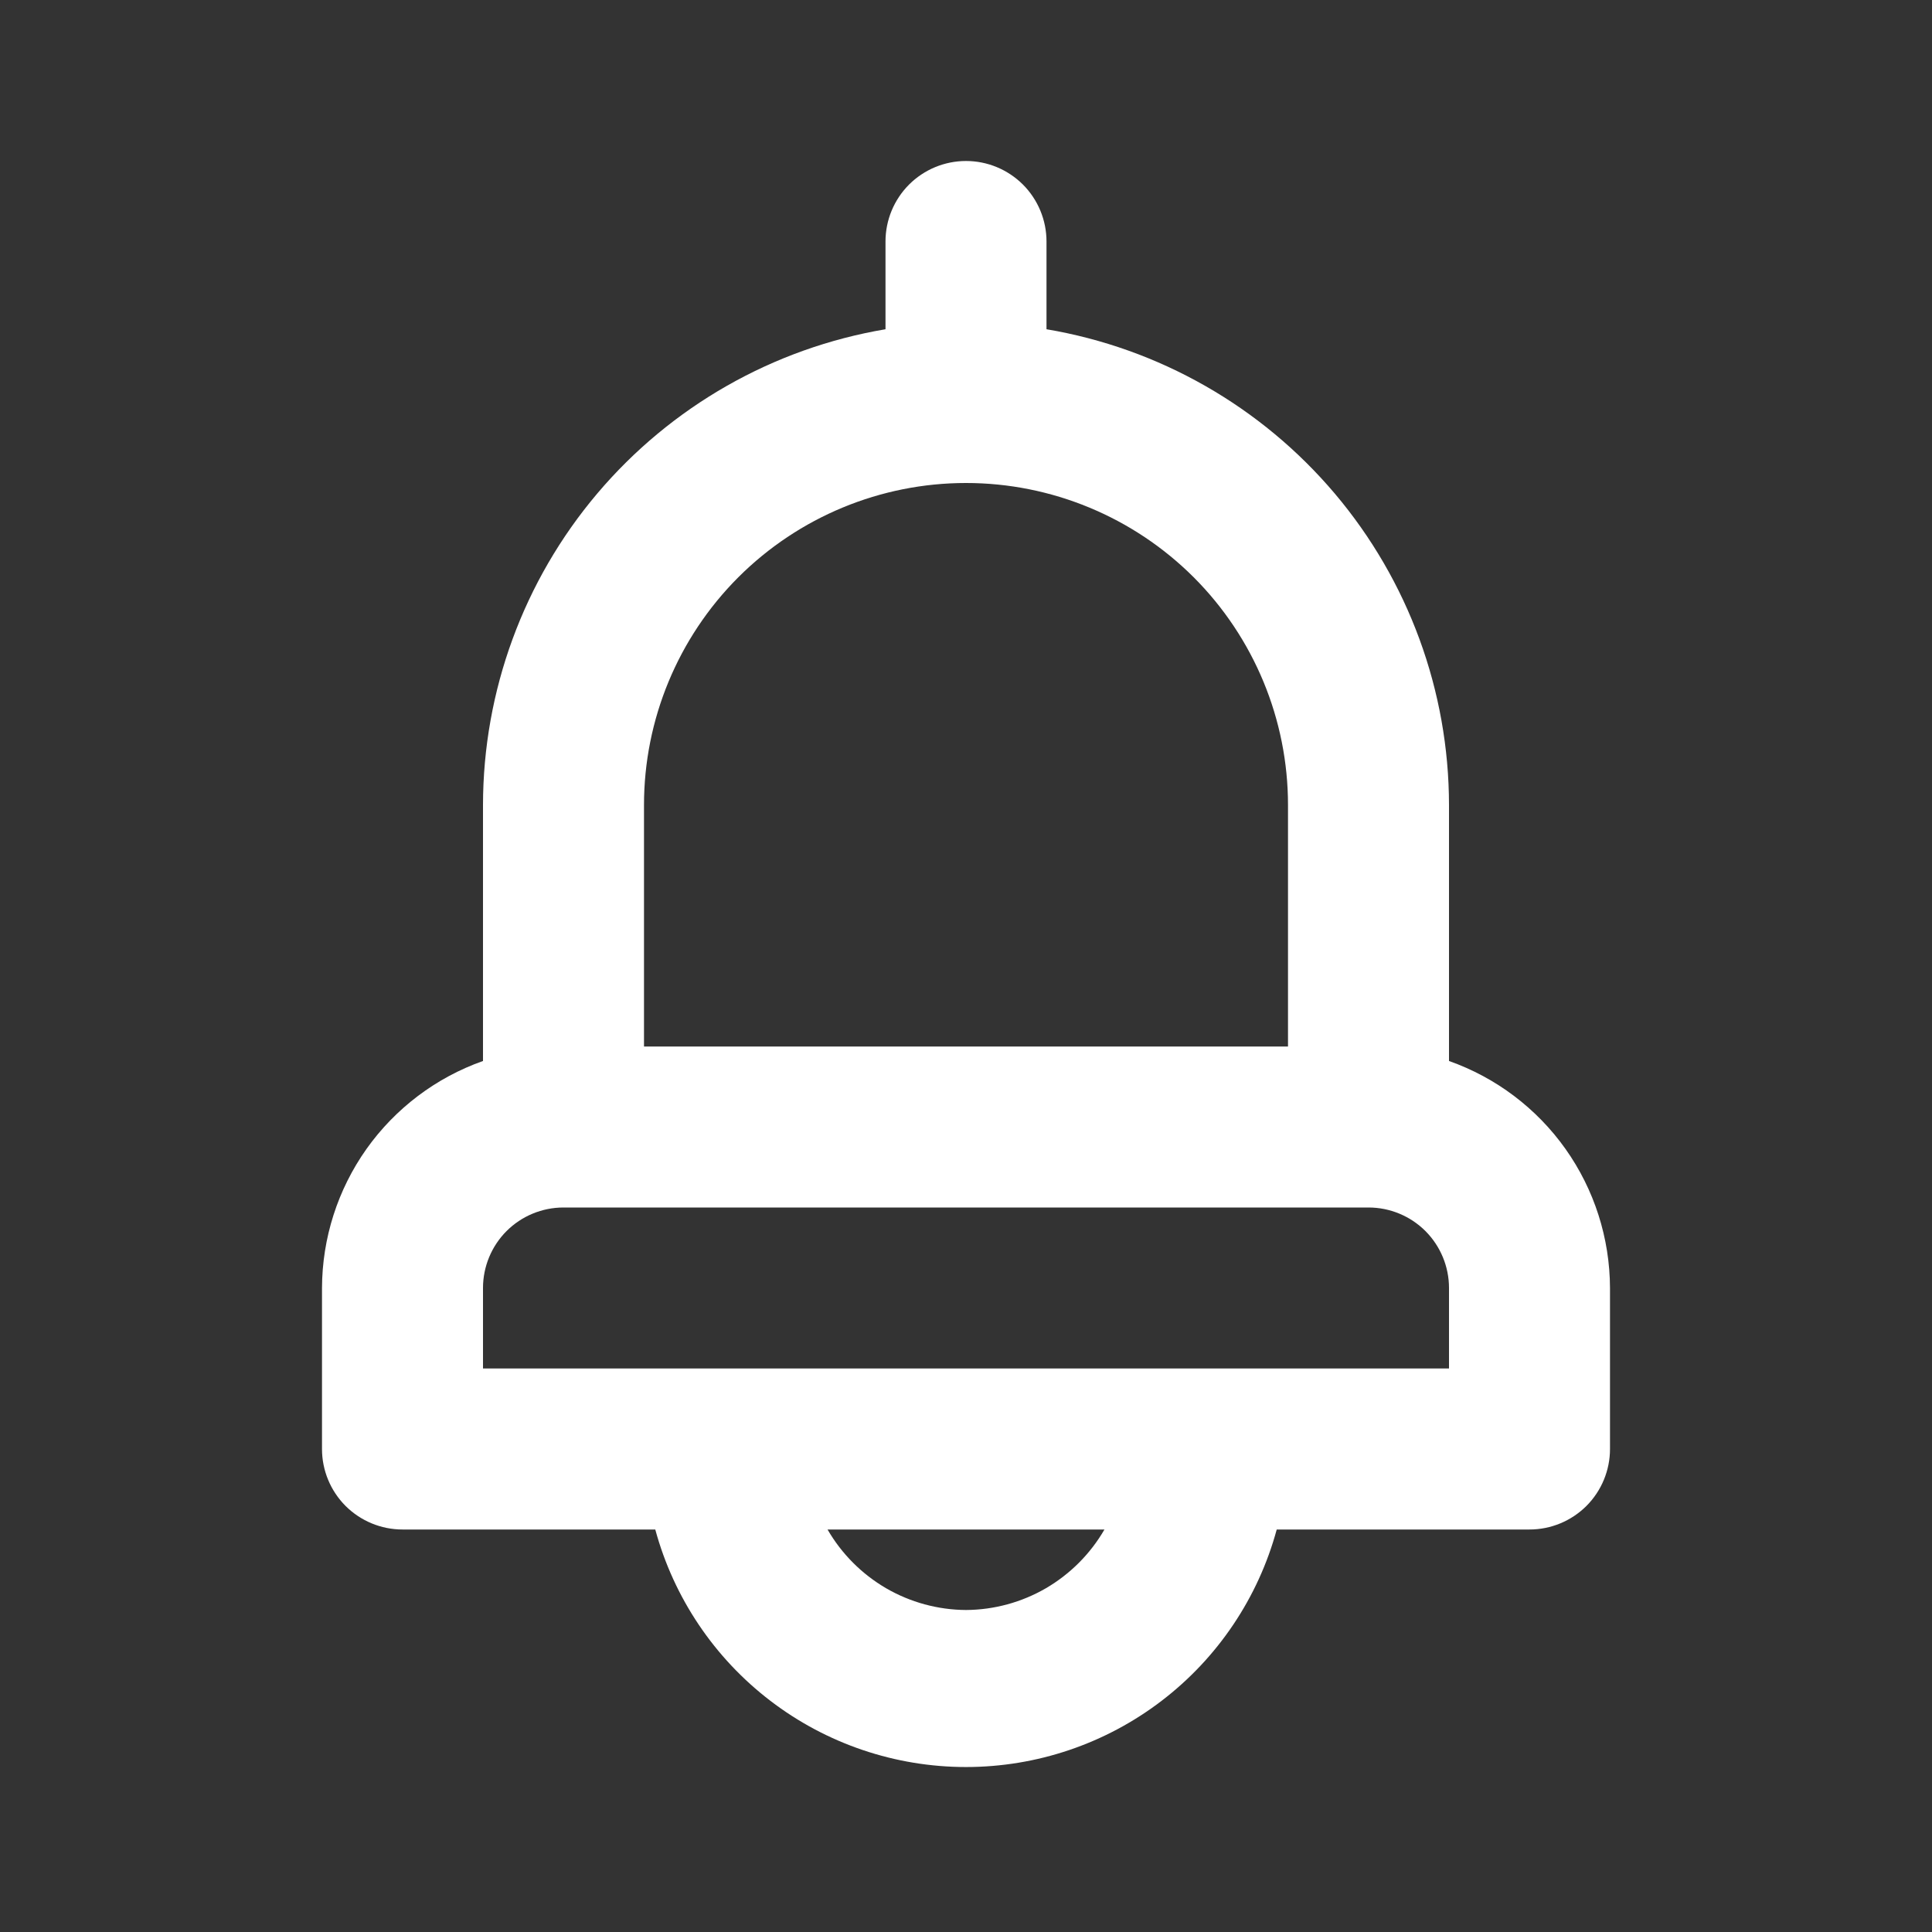 <svg width="36" height="36" viewBox="0 0 36 36" fill="none" xmlns="http://www.w3.org/2000/svg">
<rect x="0" y="0" width="36" height="36" fill="#333333" stroke="none"/>
<path d="M27 19.77V15C26.998 12.875 26.244 10.819 24.871 9.196C23.498 7.574 21.596 6.489 19.5 6.135V4.5C19.5 4.102 19.342 3.721 19.061 3.439C18.779 3.158 18.398 3 18 3C17.602 3 17.221 3.158 16.939 3.439C16.658 3.721 16.5 4.102 16.5 4.5V6.135C14.404 6.489 12.502 7.574 11.129 9.196C9.756 10.819 9.002 12.875 9 15V19.77C8.125 20.079 7.367 20.652 6.829 21.409C6.292 22.167 6.003 23.072 6 24V27C6 27.398 6.158 27.779 6.439 28.061C6.721 28.342 7.102 28.5 7.5 28.5H12.21C12.555 29.771 13.309 30.893 14.356 31.693C15.402 32.493 16.683 32.926 18 32.926C19.317 32.926 20.598 32.493 21.644 31.693C22.691 30.893 23.445 29.771 23.79 28.5H28.5C28.898 28.5 29.279 28.342 29.561 28.061C29.842 27.779 30 27.398 30 27V24C29.997 23.072 29.708 22.167 29.171 21.409C28.634 20.652 27.875 20.079 27 19.77ZM12 15C12 13.409 12.632 11.883 13.757 10.757C14.883 9.632 16.409 9 18 9C19.591 9 21.117 9.632 22.243 10.757C23.368 11.883 24 13.409 24 15V19.5H12V15ZM18 30C17.477 29.997 16.963 29.857 16.51 29.594C16.058 29.33 15.682 28.953 15.42 28.5H20.58C20.318 28.953 19.942 29.33 19.49 29.594C19.037 29.857 18.523 29.997 18 30ZM27 25.5H9V24C9 23.602 9.158 23.221 9.439 22.939C9.721 22.658 10.102 22.5 10.5 22.5H25.5C25.898 22.5 26.279 22.658 26.561 22.939C26.842 23.221 27 23.602 27 24V25.5Z" fill="white"/>
</svg>
